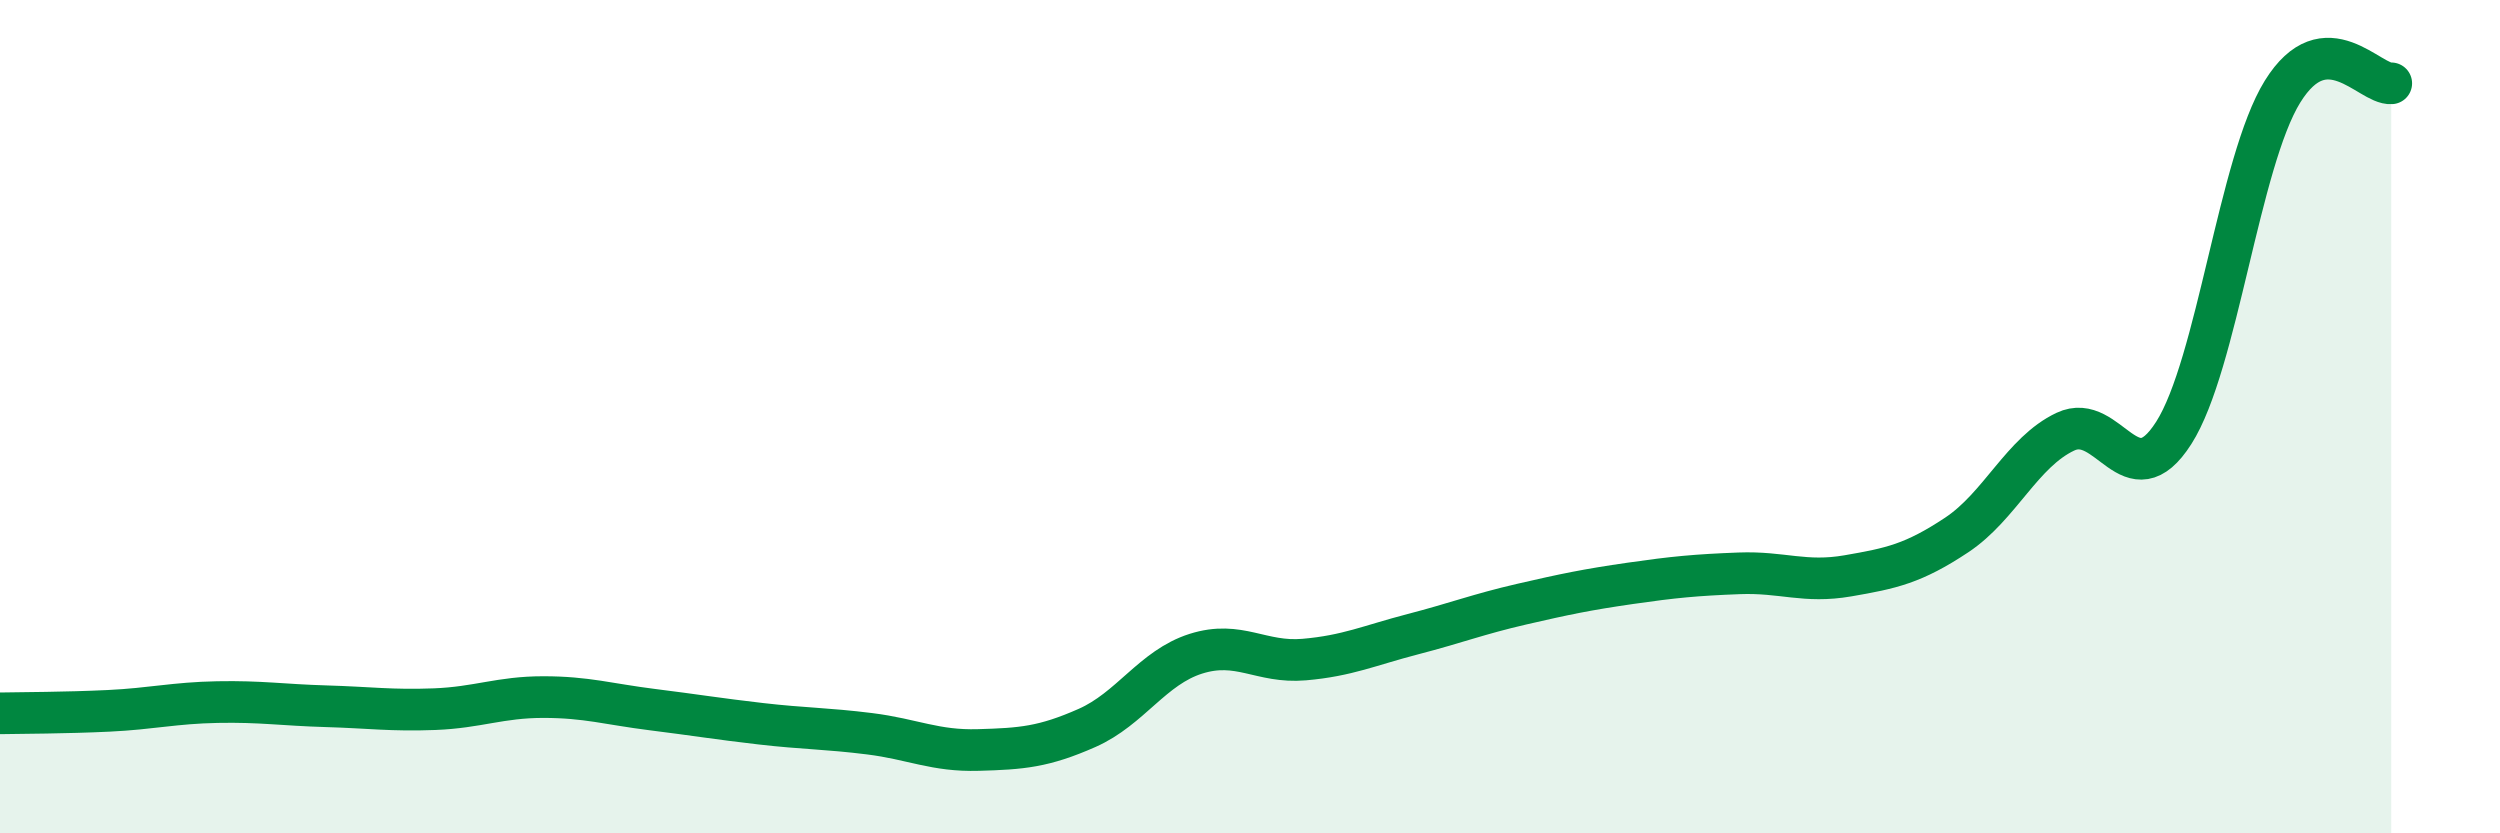 
    <svg width="60" height="20" viewBox="0 0 60 20" xmlns="http://www.w3.org/2000/svg">
      <path
        d="M 0,17.12 C 0.52,17.11 1.57,17.11 2.61,17.06 C 3.65,17.01 4.18,16.87 5.22,16.85 C 6.26,16.83 6.79,16.92 7.83,16.95 C 8.87,16.98 9.39,17.06 10.43,17.02 C 11.47,16.98 12,16.73 13.04,16.73 C 14.08,16.73 14.61,16.9 15.65,17.03 C 16.69,17.16 17.22,17.25 18.26,17.37 C 19.3,17.49 19.83,17.48 20.87,17.61 C 21.91,17.74 22.44,18.03 23.48,18 C 24.52,17.97 25.05,17.93 26.09,17.47 C 27.13,17.01 27.66,16.02 28.7,15.69 C 29.74,15.36 30.26,15.92 31.3,15.83 C 32.34,15.74 32.87,15.49 33.91,15.22 C 34.95,14.95 35.48,14.74 36.52,14.5 C 37.56,14.26 38.09,14.15 39.13,14 C 40.17,13.85 40.7,13.8 41.74,13.76 C 42.78,13.72 43.31,14 44.35,13.82 C 45.39,13.64 45.92,13.53 46.96,12.84 C 48,12.15 48.53,10.85 49.57,10.36 C 50.61,9.87 51.13,12.02 52.17,10.39 C 53.21,8.76 53.74,3.88 54.78,2.2 C 55.82,0.52 56.87,2.04 57.39,2L57.39 20L0 20Z"
        fill="#008740"
        opacity="0.1"
        stroke-linecap="round"
        stroke-linejoin="round"
      />
      <path
        d="M 0,17.12 C 0.52,17.11 1.57,17.11 2.61,17.06 C 3.65,17.01 4.18,16.87 5.22,16.85 C 6.26,16.83 6.79,16.92 7.83,16.95 C 8.87,16.98 9.39,17.06 10.43,17.02 C 11.47,16.98 12,16.73 13.04,16.73 C 14.08,16.73 14.61,16.9 15.65,17.03 C 16.69,17.16 17.22,17.25 18.26,17.37 C 19.3,17.49 19.83,17.48 20.87,17.61 C 21.91,17.74 22.44,18.03 23.48,18 C 24.52,17.97 25.05,17.93 26.09,17.47 C 27.13,17.01 27.66,16.02 28.7,15.69 C 29.74,15.36 30.26,15.92 31.3,15.83 C 32.34,15.74 32.87,15.49 33.91,15.22 C 34.95,14.95 35.48,14.74 36.52,14.5 C 37.56,14.26 38.09,14.15 39.13,14 C 40.17,13.85 40.7,13.8 41.74,13.76 C 42.78,13.72 43.31,14 44.35,13.82 C 45.39,13.64 45.92,13.53 46.96,12.84 C 48,12.15 48.53,10.85 49.57,10.36 C 50.61,9.87 51.13,12.02 52.17,10.39 C 53.21,8.76 53.74,3.88 54.78,2.2 C 55.82,0.52 56.87,2.04 57.39,2"
        stroke="#008740"
        stroke-width="1"
        fill="none"
        stroke-linecap="round"
        stroke-linejoin="round"
      />
    </svg>
  
